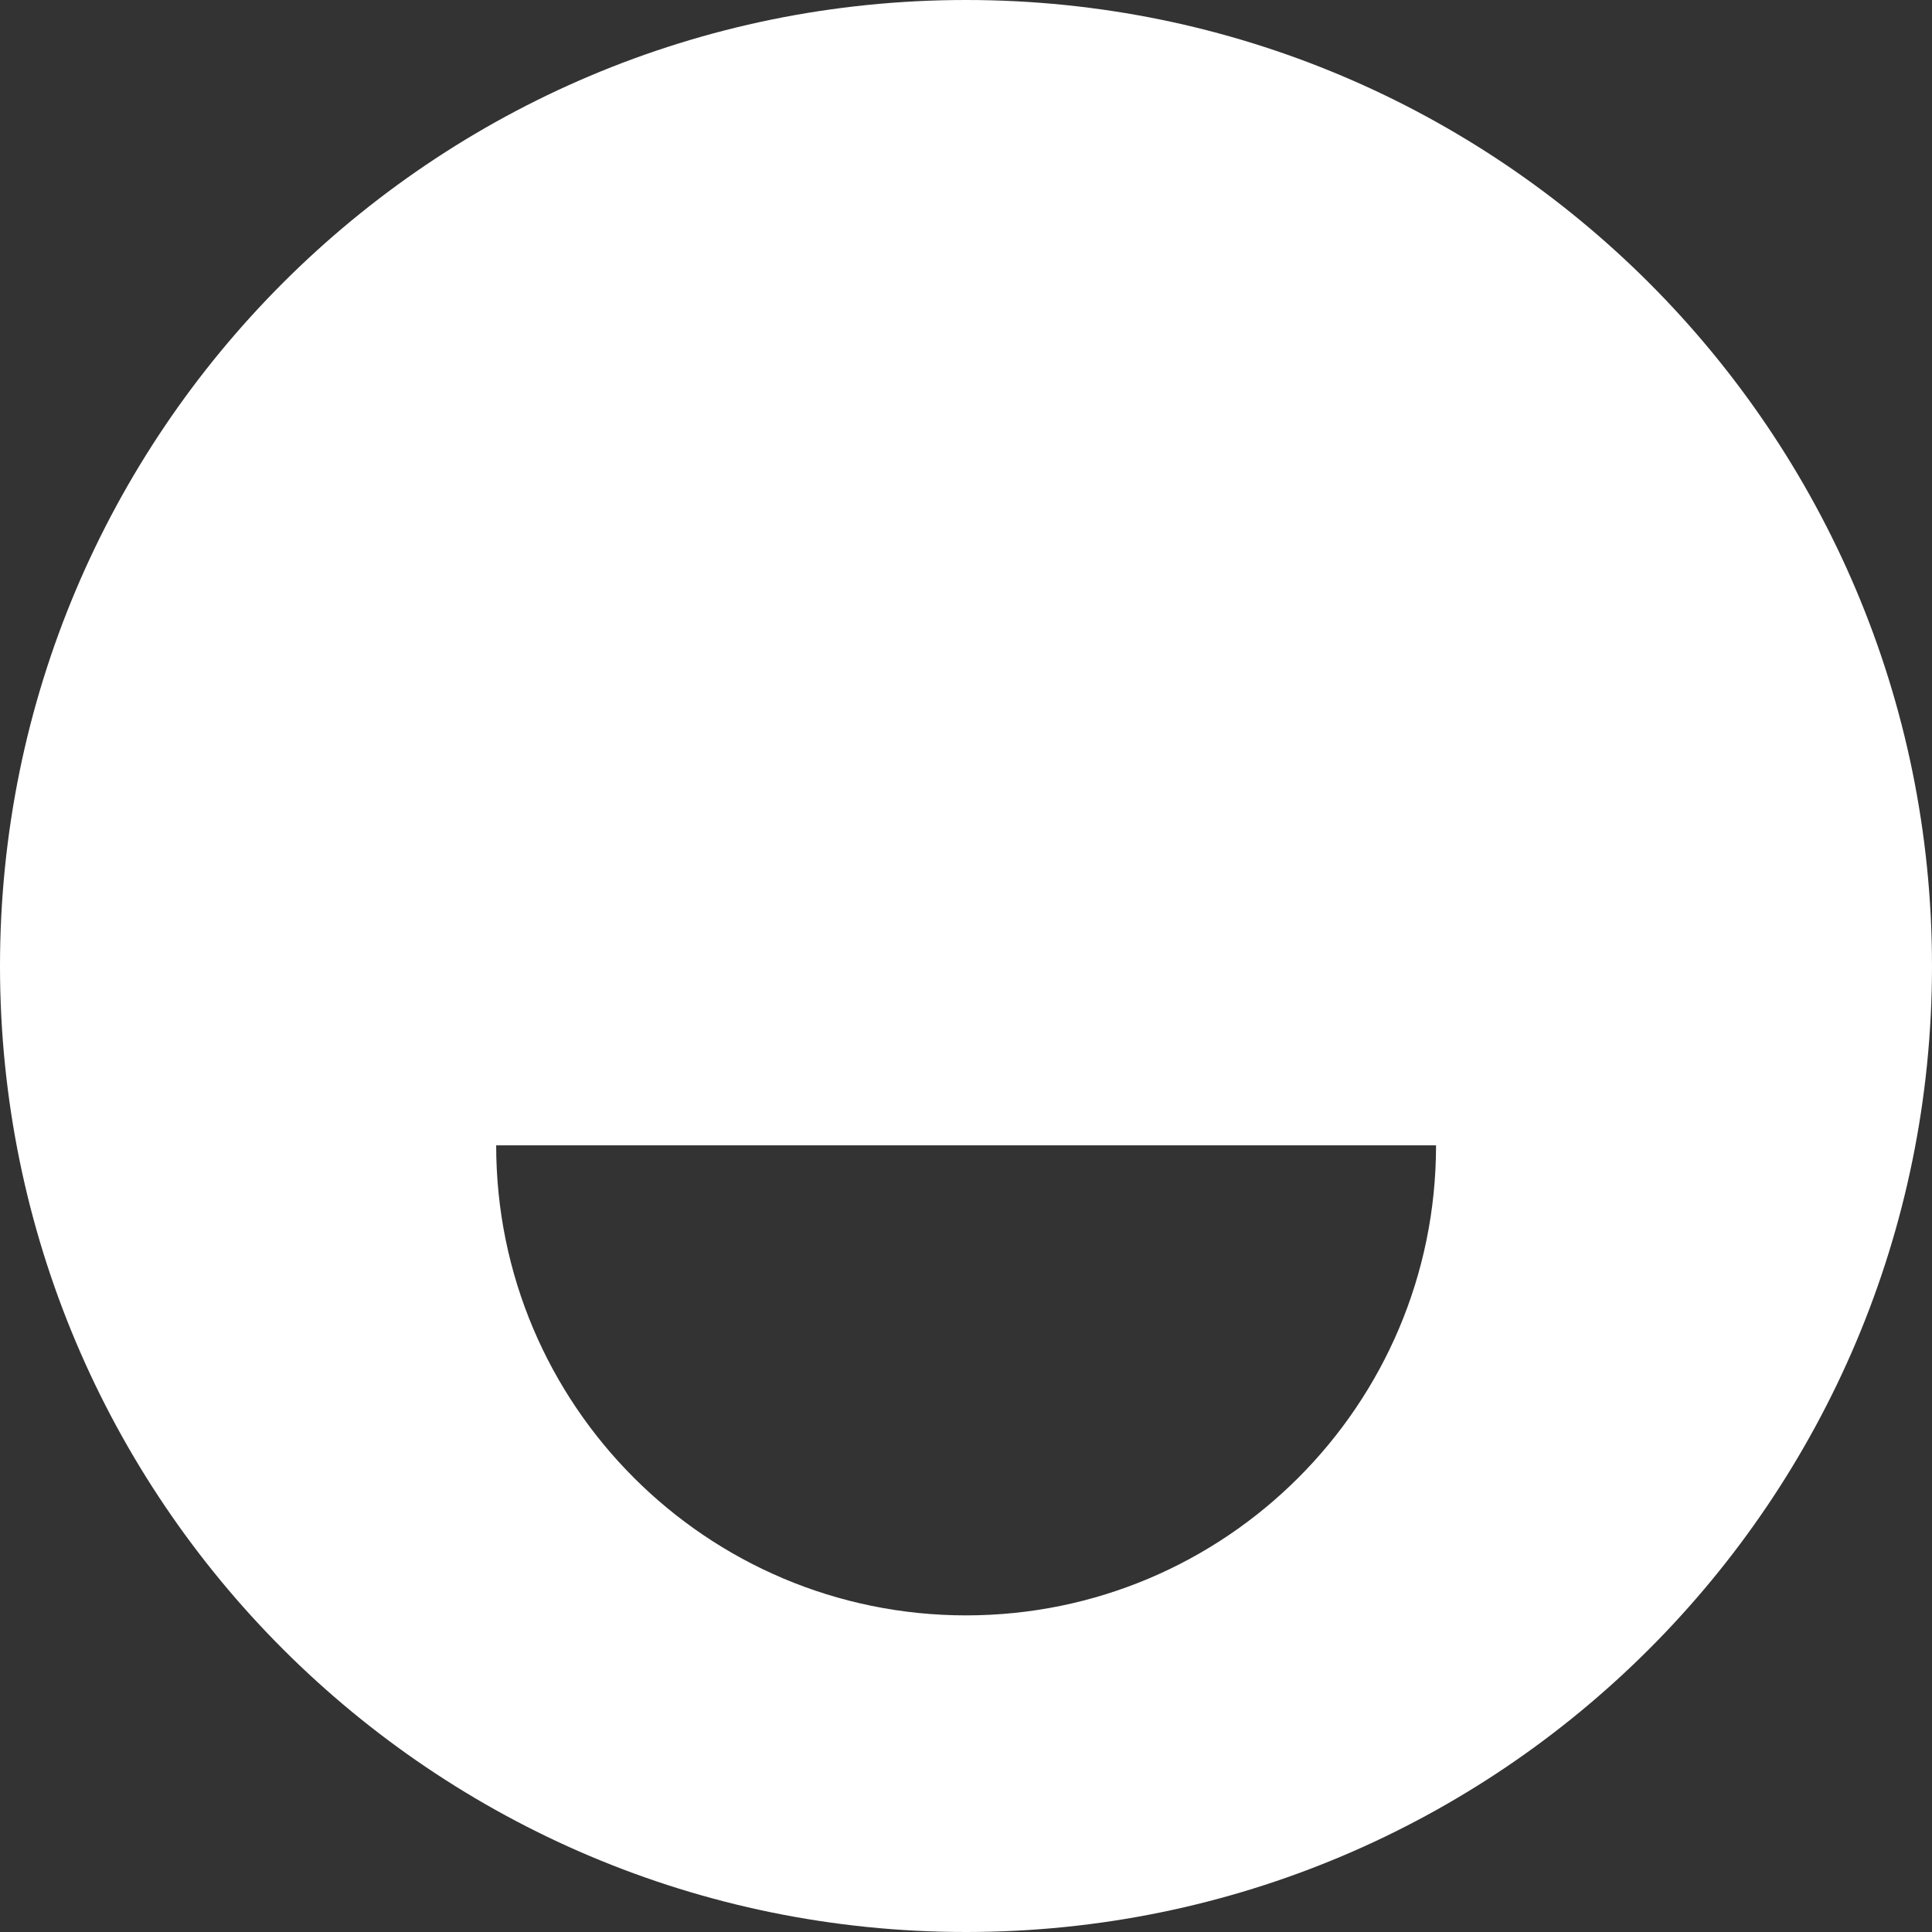 <svg width="1312" height="1312" viewBox="0 0 1312 1312" fill="none" xmlns="http://www.w3.org/2000/svg">
<rect x="0" y="0" width="1312" height="1312" fill="#333333" stroke="none"/>
<path d="M656 5.73493e-05C1018.36 2.56712e-05 1312 293.644 1312 656C1312 1018.36 1018.36 1312 656 1312C293.644 1312 -3.30428e-05 1018.36 -6.4721e-05 656C-9.63992e-05 293.644 293.644 8.90275e-05 656 5.73493e-05ZM656 1096.99C832.216 1096.99 975.204 954.155 975.204 777.788L336.946 777.788C336.946 954.004 479.784 1096.99 656.15 1096.99L656 1096.99Z" fill="white"/>
</svg>

